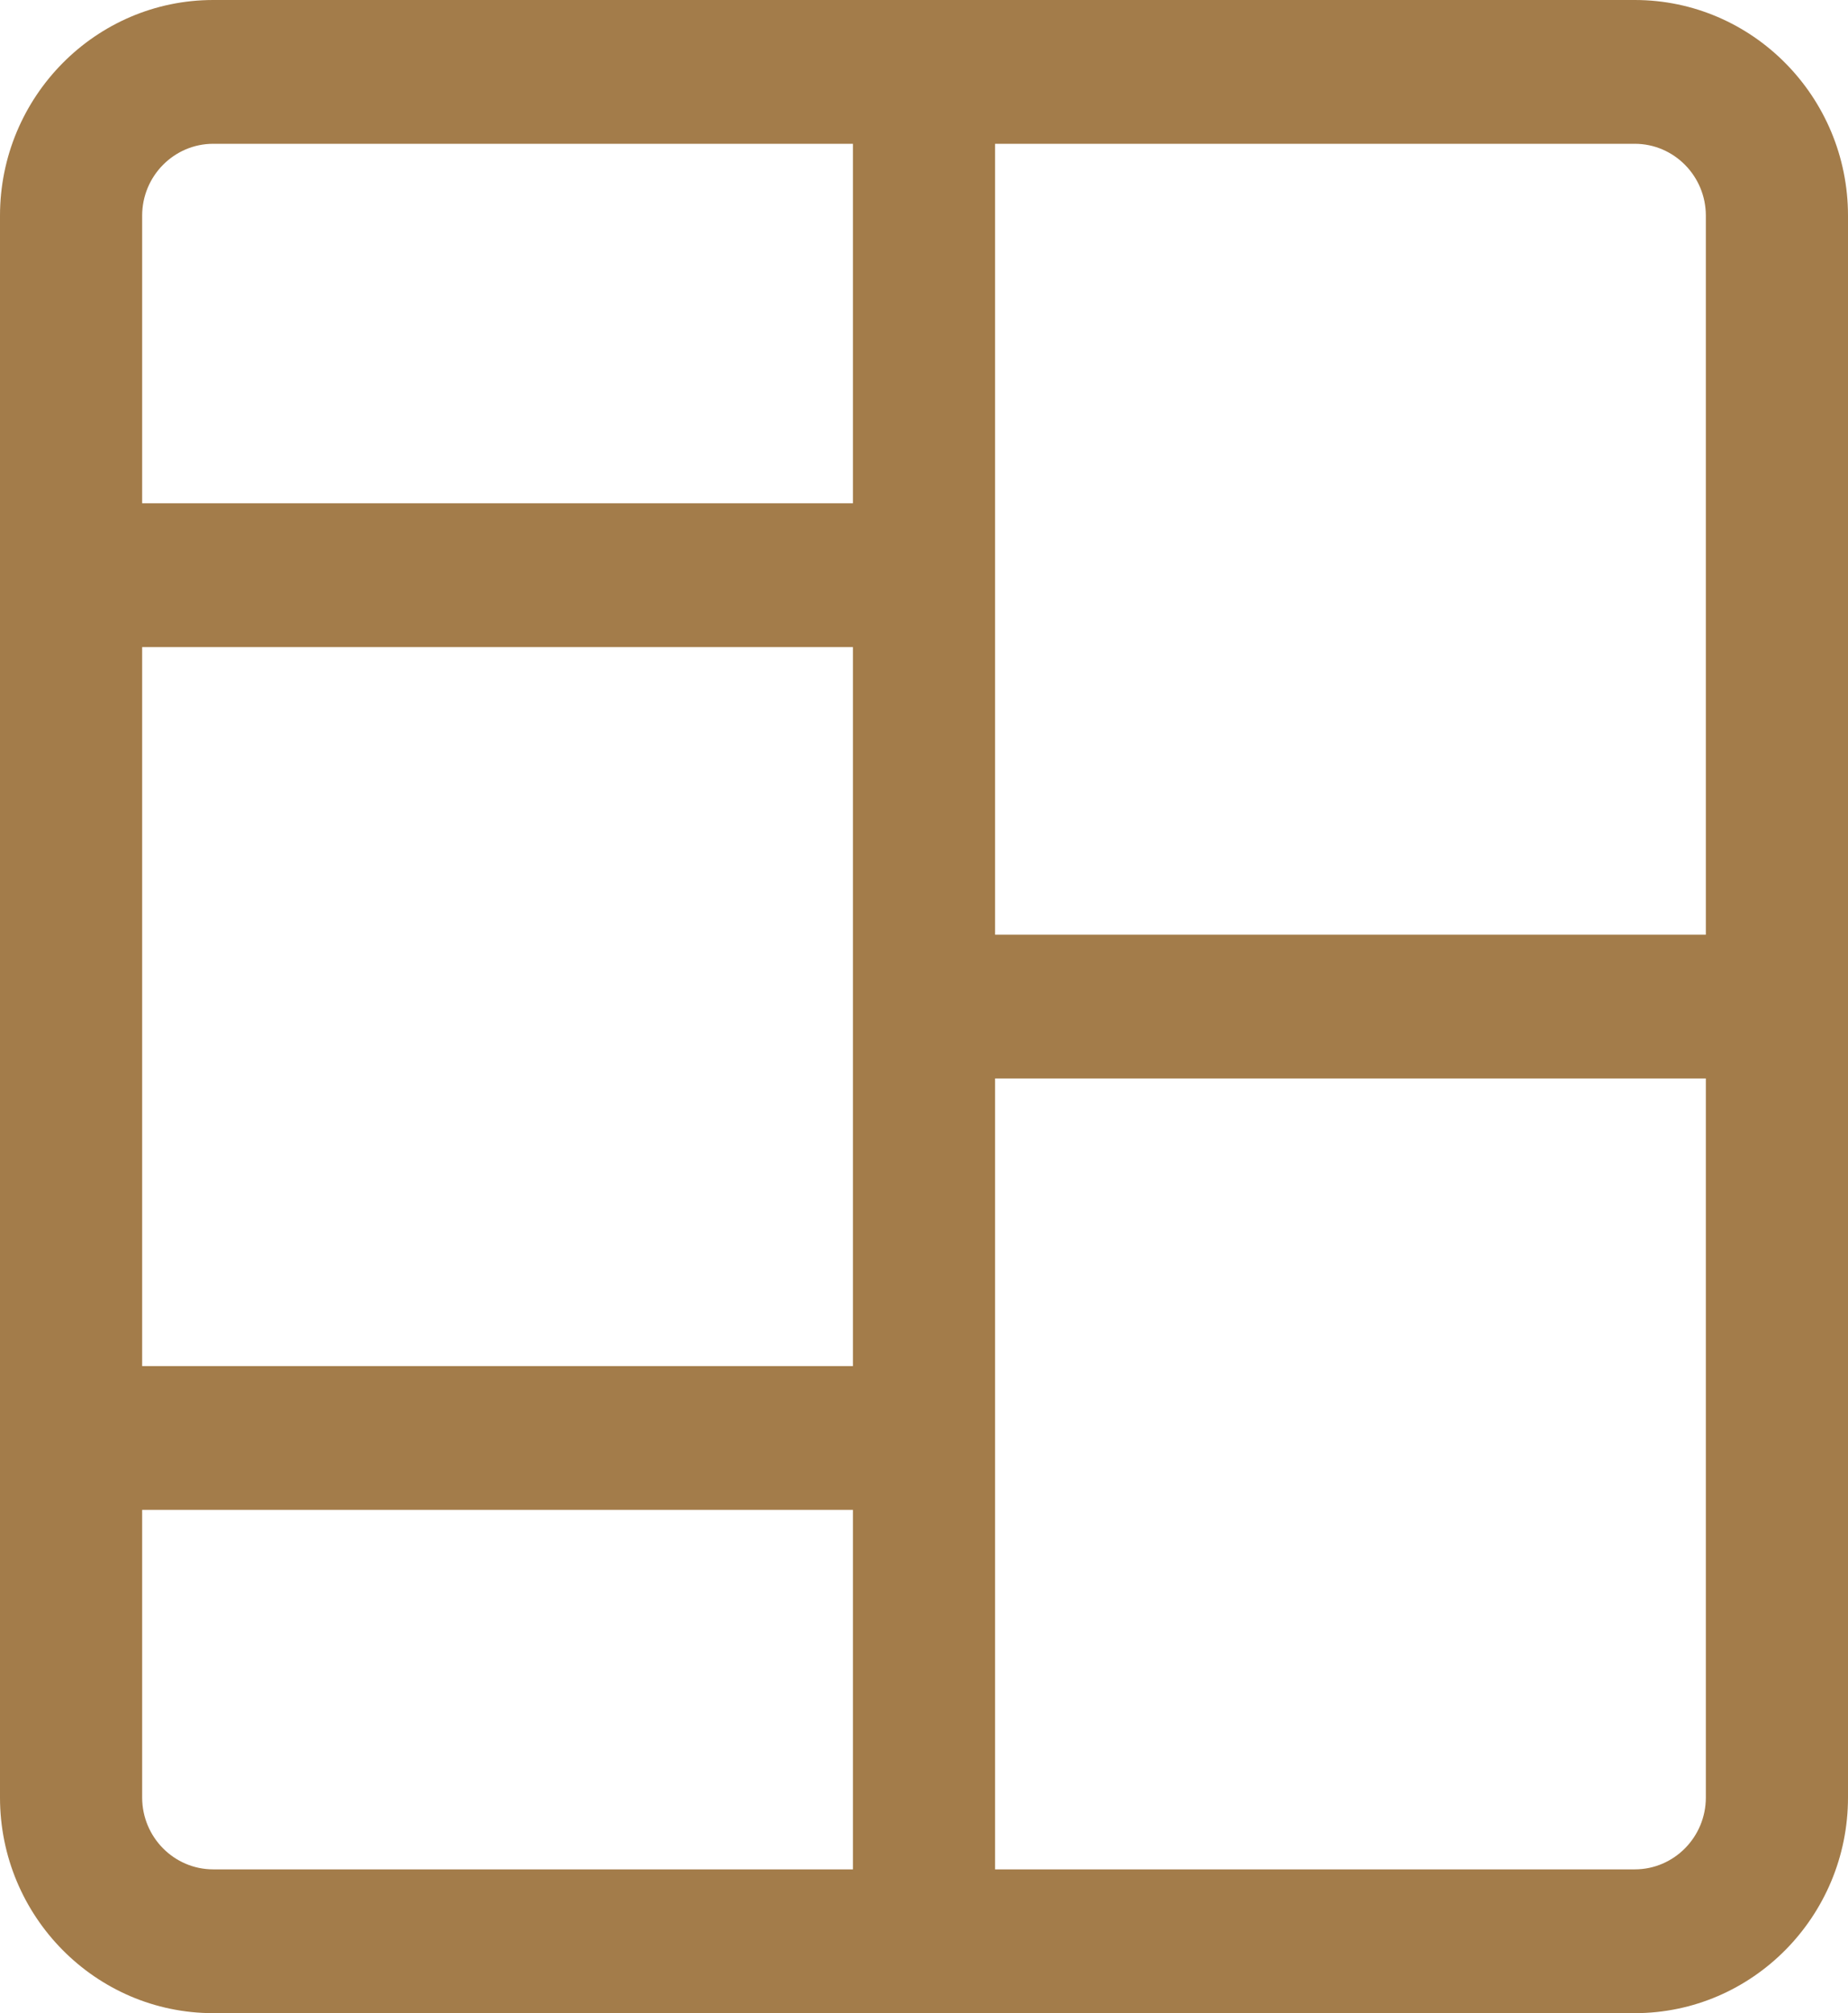 <?xml version="1.0" encoding="UTF-8"?> <svg xmlns="http://www.w3.org/2000/svg" width="112" height="122" viewBox="0 0 112 122" fill="none"><path d="M99.077 0H12.923C5.797 0 0 5.863 0 13.071V108.929C0 116.137 5.797 122 12.923 122H99.077C106.203 122 112 116.137 112 108.929V13.071C112 5.863 106.203 0 99.077 0ZM103.385 13.071V56.643H60.308V8.714H99.077C101.454 8.714 103.385 10.669 103.385 13.071ZM8.615 39.214H51.692V82.786H8.615V39.214ZM12.923 8.714H51.692V30.5H8.615V13.071C8.615 10.669 10.548 8.714 12.923 8.714ZM8.615 108.929V91.5H51.692V113.286H12.923C10.548 113.286 8.615 111.333 8.615 108.929ZM99.077 113.286H60.308V65.357H103.385V108.929C103.385 111.333 101.454 113.286 99.077 113.286Z" fill="#A37C4A"></path></svg> 